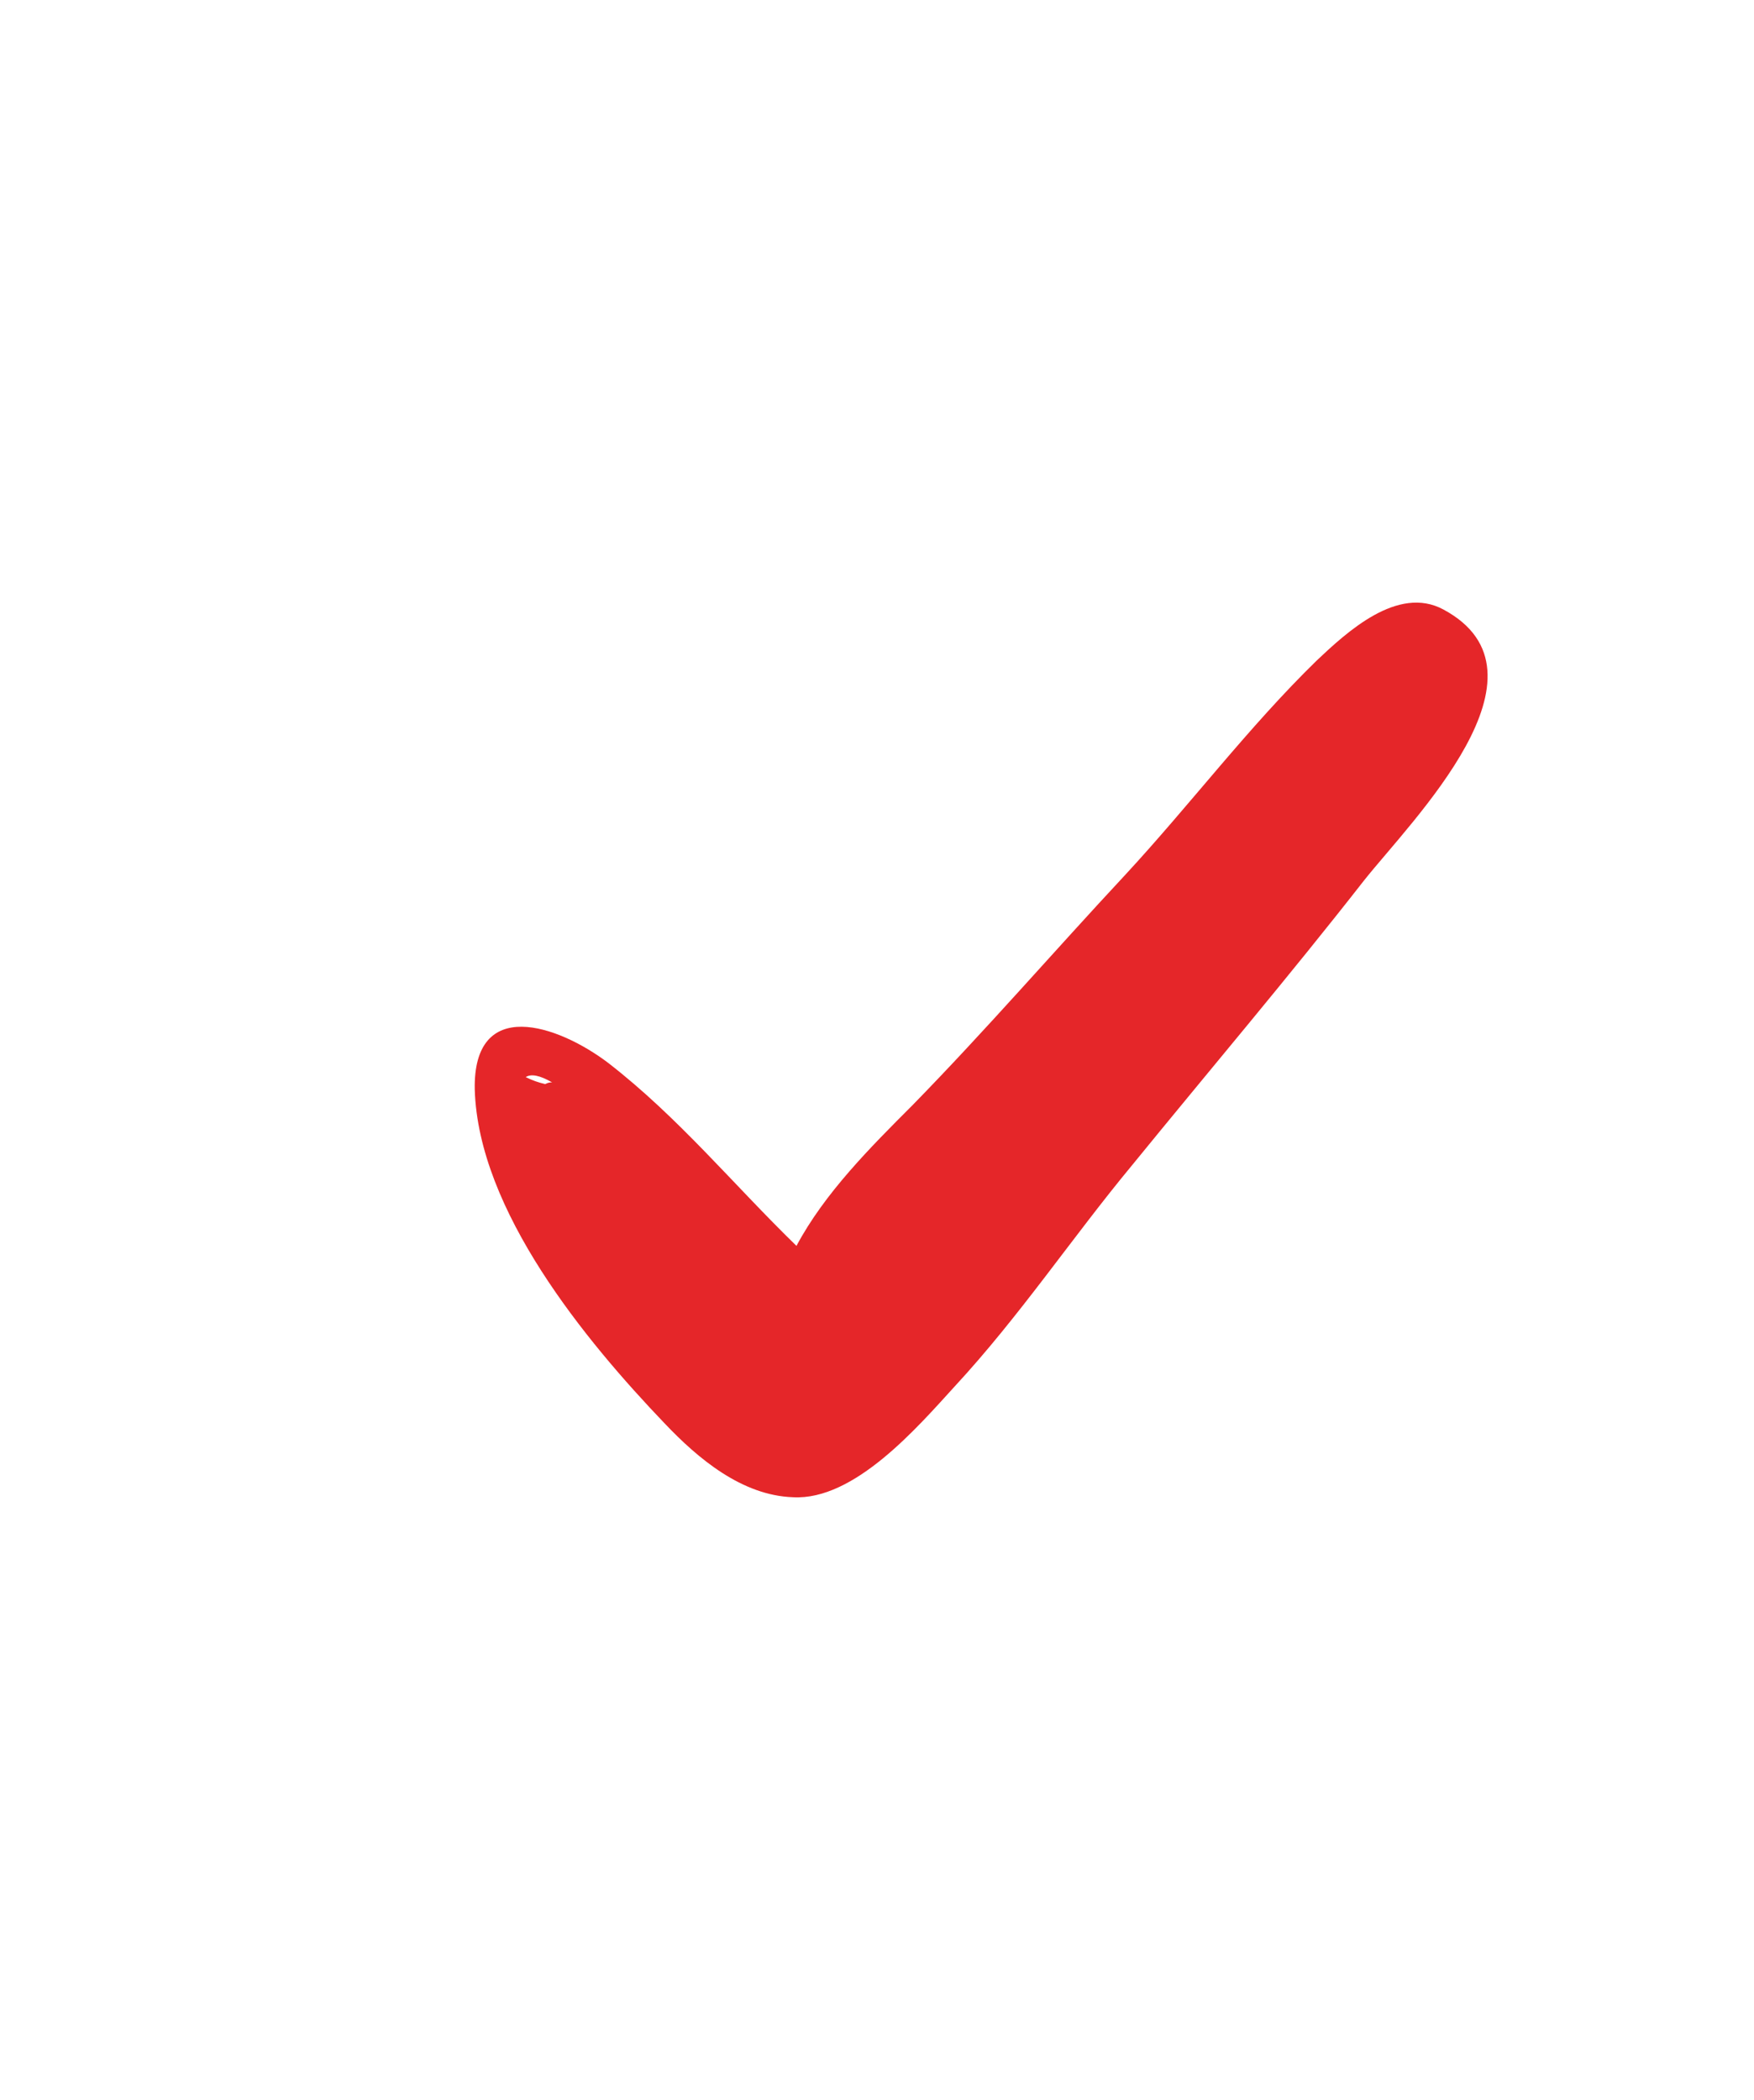 <?xml version="1.0" encoding="utf-8"?>
<!-- Generator: Adobe Illustrator 17.0.1, SVG Export Plug-In . SVG Version: 6.00 Build 0)  -->
<!DOCTYPE svg PUBLIC "-//W3C//DTD SVG 1.1//EN" "http://www.w3.org/Graphics/SVG/1.1/DTD/svg11.dtd">
<svg version="1.1" id="Ebene_1" xmlns="http://www.w3.org/2000/svg" xmlns:xlink="http://www.w3.org/1999/xlink" x="0px" y="0px"
	 width="71px" height="85px" viewBox="0 0 71 85" enable-background="new 0 0 71 85" xml:space="preserve">
<path fill="#E52629" d="M58.426,24.67c-1.852-0.997-3.915,0.924-5.125,2.064c-2.772,2.703-5.121,5.834-7.754,8.679
	c-2.919,3.131-5.622,6.264-8.61,9.322c-1.71,1.71-3.558,3.558-4.697,5.694c-2.561-2.491-4.768-5.194-7.613-7.4
	c-2.064-1.567-5.479-2.707-5.41,1.066c0.142,4.909,4.486,10.176,7.686,13.519c1.351,1.425,3.13,2.918,5.194,2.989
	c2.491,0.142,5.052-2.846,6.546-4.483c2.634-2.845,4.77-6.048,7.189-8.964c3.13-3.842,6.334-7.616,9.391-11.528
	C57.145,33.207,63.193,27.231,58.426,24.67L58.426,24.67z M22.348,43.811c-0.07,0-0.143,0-0.282,0.069
	c-0.285-0.069-0.5-0.142-0.785-0.282C21.496,43.456,21.851,43.525,22.348,43.811L22.348,43.811z M22.348,43.811"/>
</svg>
